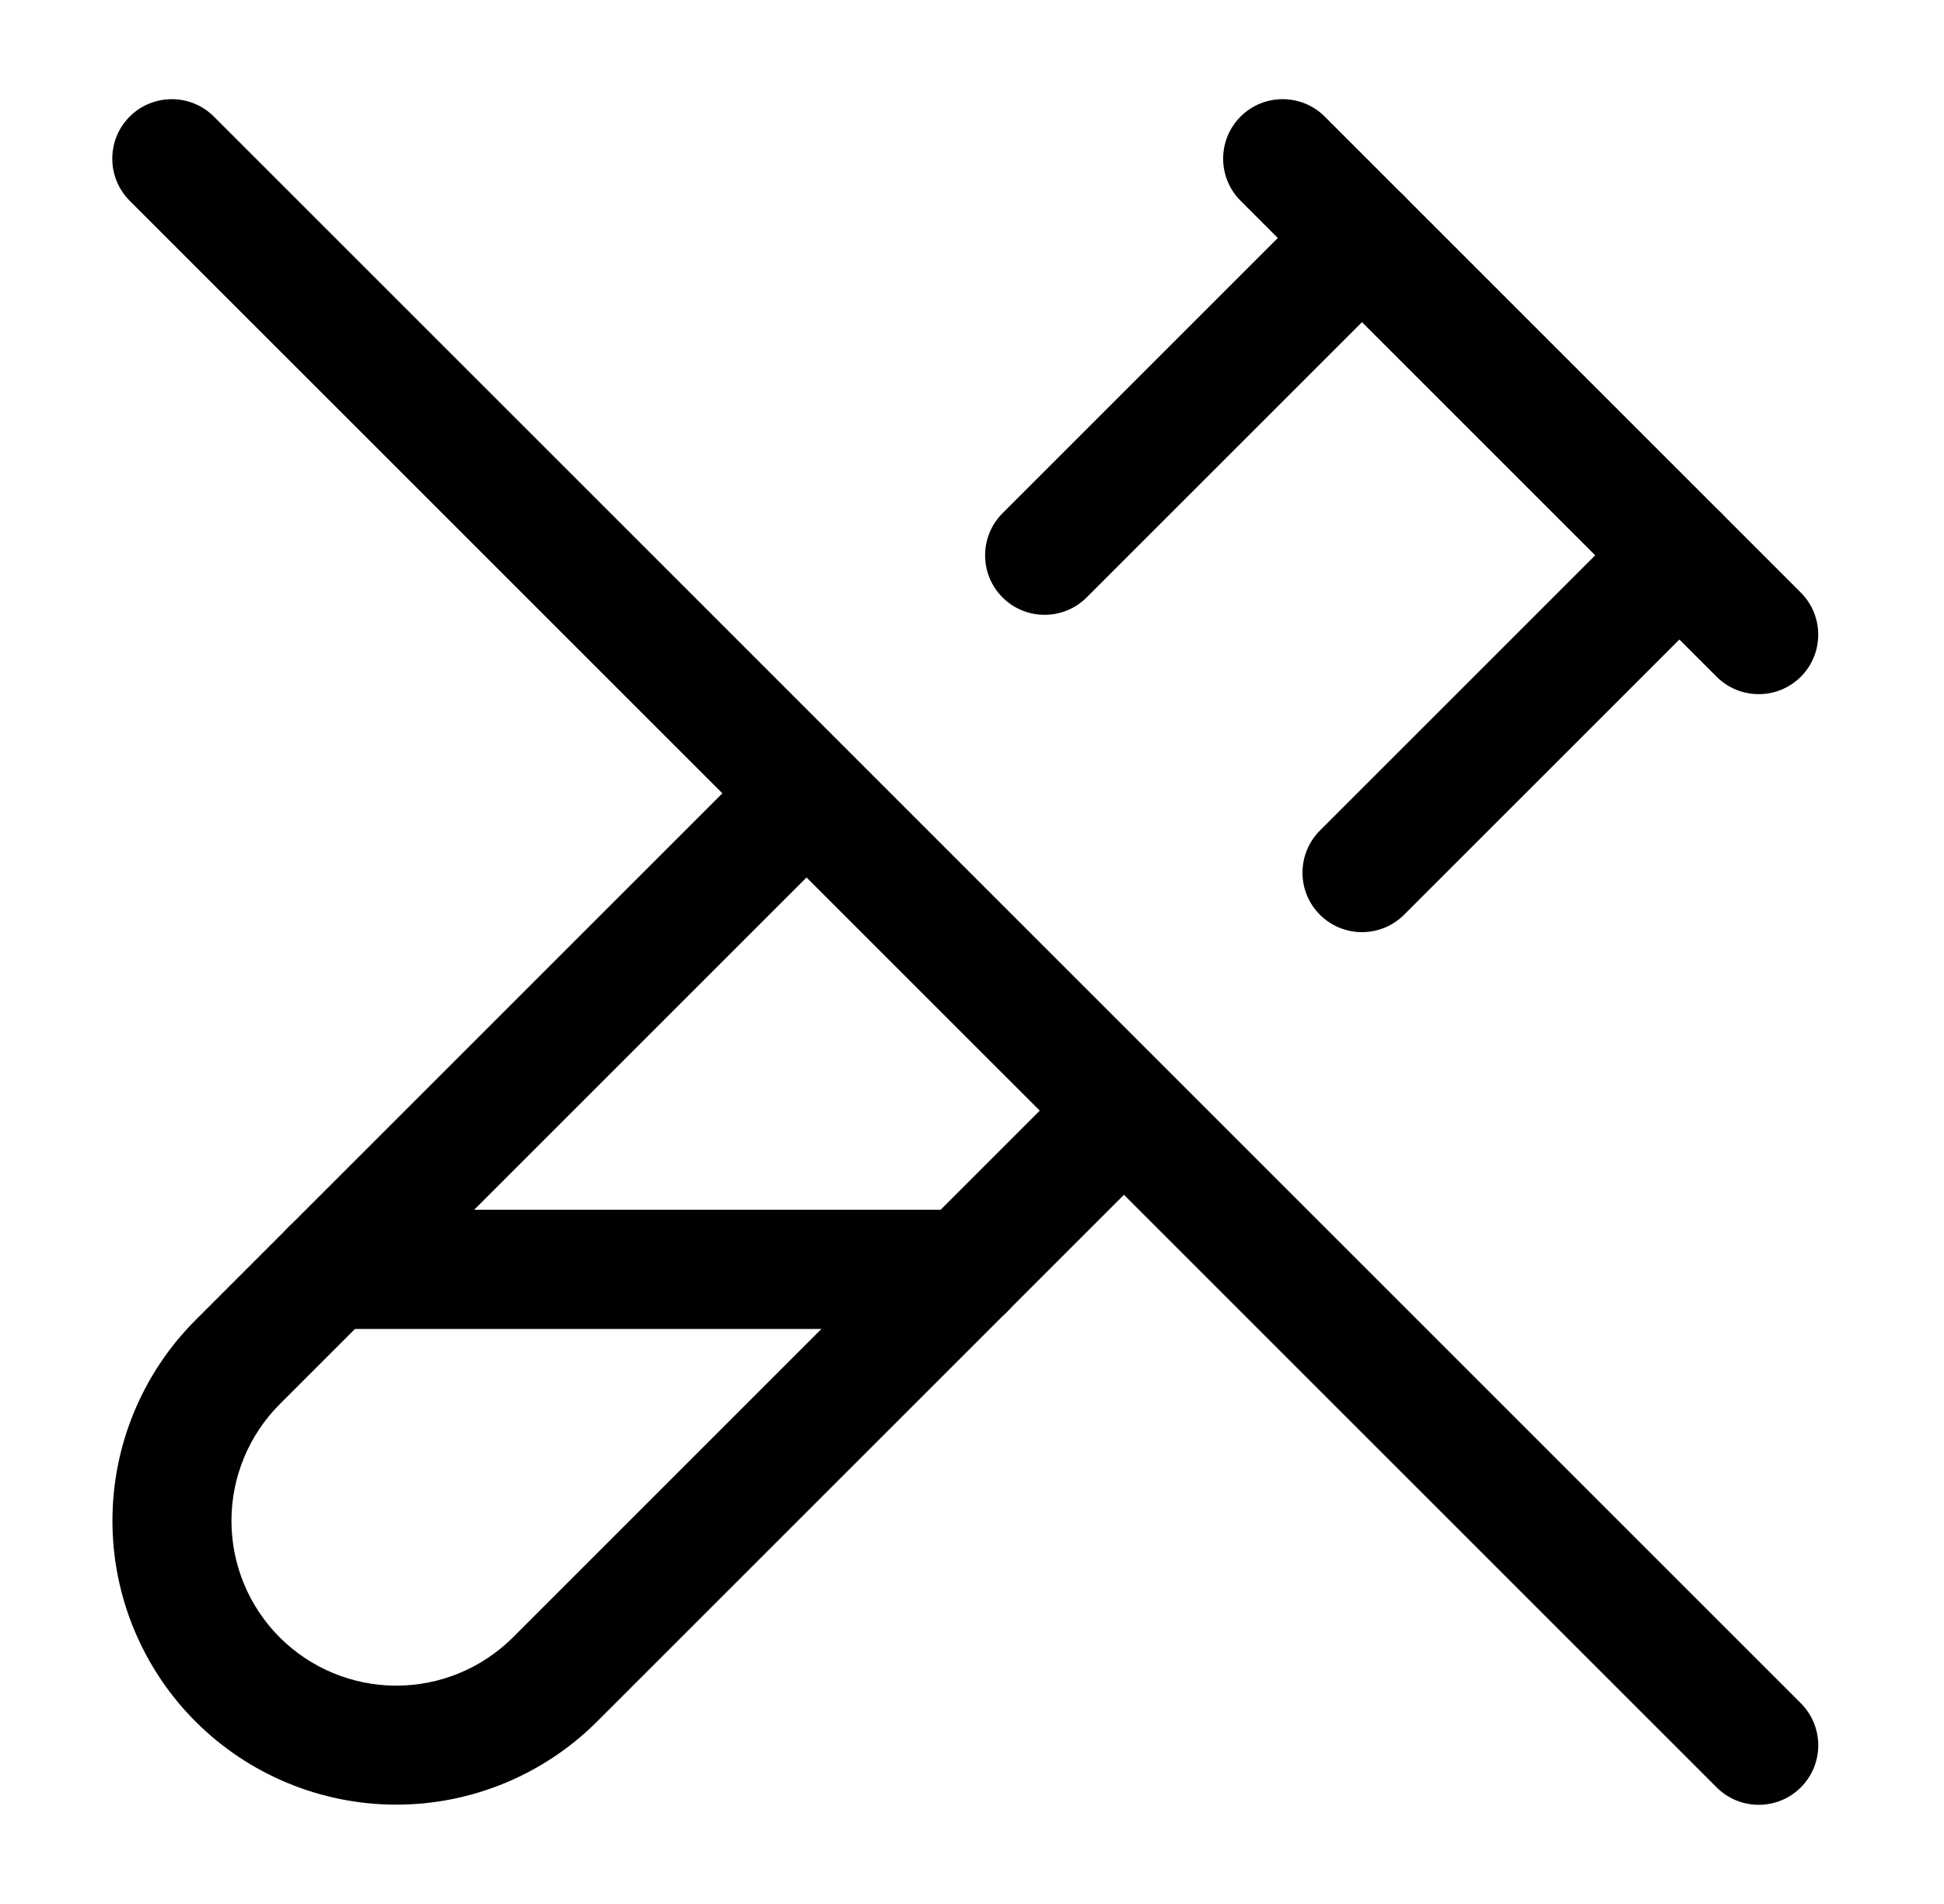 <svg width="49" height="48" viewBox="0 0 49 48" fill="none" xmlns="http://www.w3.org/2000/svg">
  <path
    fill-rule="evenodd"
    clip-rule="evenodd"
    d="M3.269 2.939C3.855 2.354 4.805 2.354 5.391 2.939L45.391 42.939C45.977 43.525 45.977 44.475 45.391 45.061C44.805 45.646 43.855 45.646 43.27 45.061L3.269 5.061C2.684 4.475 2.684 3.525 3.269 2.939Z"
    fill="currentColor"></path>
  <path
    fill-rule="evenodd"
    clip-rule="evenodd"
    d="M21.22 19.109C21.806 19.695 21.806 20.645 21.22 21.231L7.051 35.4C7.051 35.4 7.051 35.4 7.051 35.4C6.272 36.18 5.834 37.238 5.834 38.34C5.834 39.442 6.271 40.499 7.05 41.279C7.827 42.055 8.88 42.493 9.979 42.496C11.077 42.498 12.131 42.067 12.912 41.296C12.913 41.295 12.914 41.294 12.915 41.293L27.089 27.119C27.675 26.533 28.624 26.533 29.21 27.119C29.796 27.705 29.796 28.655 29.21 29.241L15.024 43.426C13.68 44.756 11.863 45.5 9.972 45.496C8.08 45.491 6.268 44.738 4.929 43.401C3.588 42.059 2.834 40.237 2.834 38.34C2.834 36.442 3.587 34.622 4.928 33.28L19.099 19.109C19.685 18.523 20.634 18.523 21.22 19.109Z"
    fill="currentColor"></path>
  <path
    fill-rule="evenodd"
    clip-rule="evenodd"
    d="M6.83 32C6.83 31.171 7.502 30.5 8.33 30.5H24.33C25.159 30.5 25.83 31.171 25.83 32C25.83 32.828 25.159 33.5 24.33 33.5H8.33C7.502 33.5 6.83 32.828 6.83 32Z"
    fill="currentColor"></path>
  <path
    fill-rule="evenodd"
    clip-rule="evenodd"
    d="M35.391 4.939C35.976 5.525 35.976 6.475 35.391 7.061L27.391 15.061C26.805 15.646 25.855 15.646 25.269 15.061C24.684 14.475 24.684 13.525 25.269 12.939L33.269 4.939C33.855 4.354 34.805 4.354 35.391 4.939ZM43.391 12.939C43.976 13.525 43.976 14.475 43.391 15.061L35.391 23.061C34.805 23.646 33.855 23.646 33.269 23.061C32.684 22.475 32.684 21.525 33.269 20.939L41.269 12.939C41.855 12.354 42.805 12.354 43.391 12.939Z"
    fill="currentColor"></path>
  <path
    fill-rule="evenodd"
    clip-rule="evenodd"
    d="M31.269 2.939C31.855 2.354 32.805 2.354 33.391 2.939L45.391 14.939C45.976 15.525 45.976 16.475 45.391 17.061C44.805 17.646 43.855 17.646 43.269 17.061L31.269 5.061C30.684 4.475 30.684 3.525 31.269 2.939Z"
    fill="currentColor"></path>
  <path
    fill-rule="evenodd"
    clip-rule="evenodd"
    d="M6.83 32C6.83 31.172 7.502 30.5 8.33 30.5H24.33C25.159 30.5 25.83 31.172 25.83 32C25.83 32.828 25.159 33.5 24.33 33.5H8.33C7.502 33.5 6.83 32.828 6.83 32Z"
    fill="currentColor"></path>
</svg>
